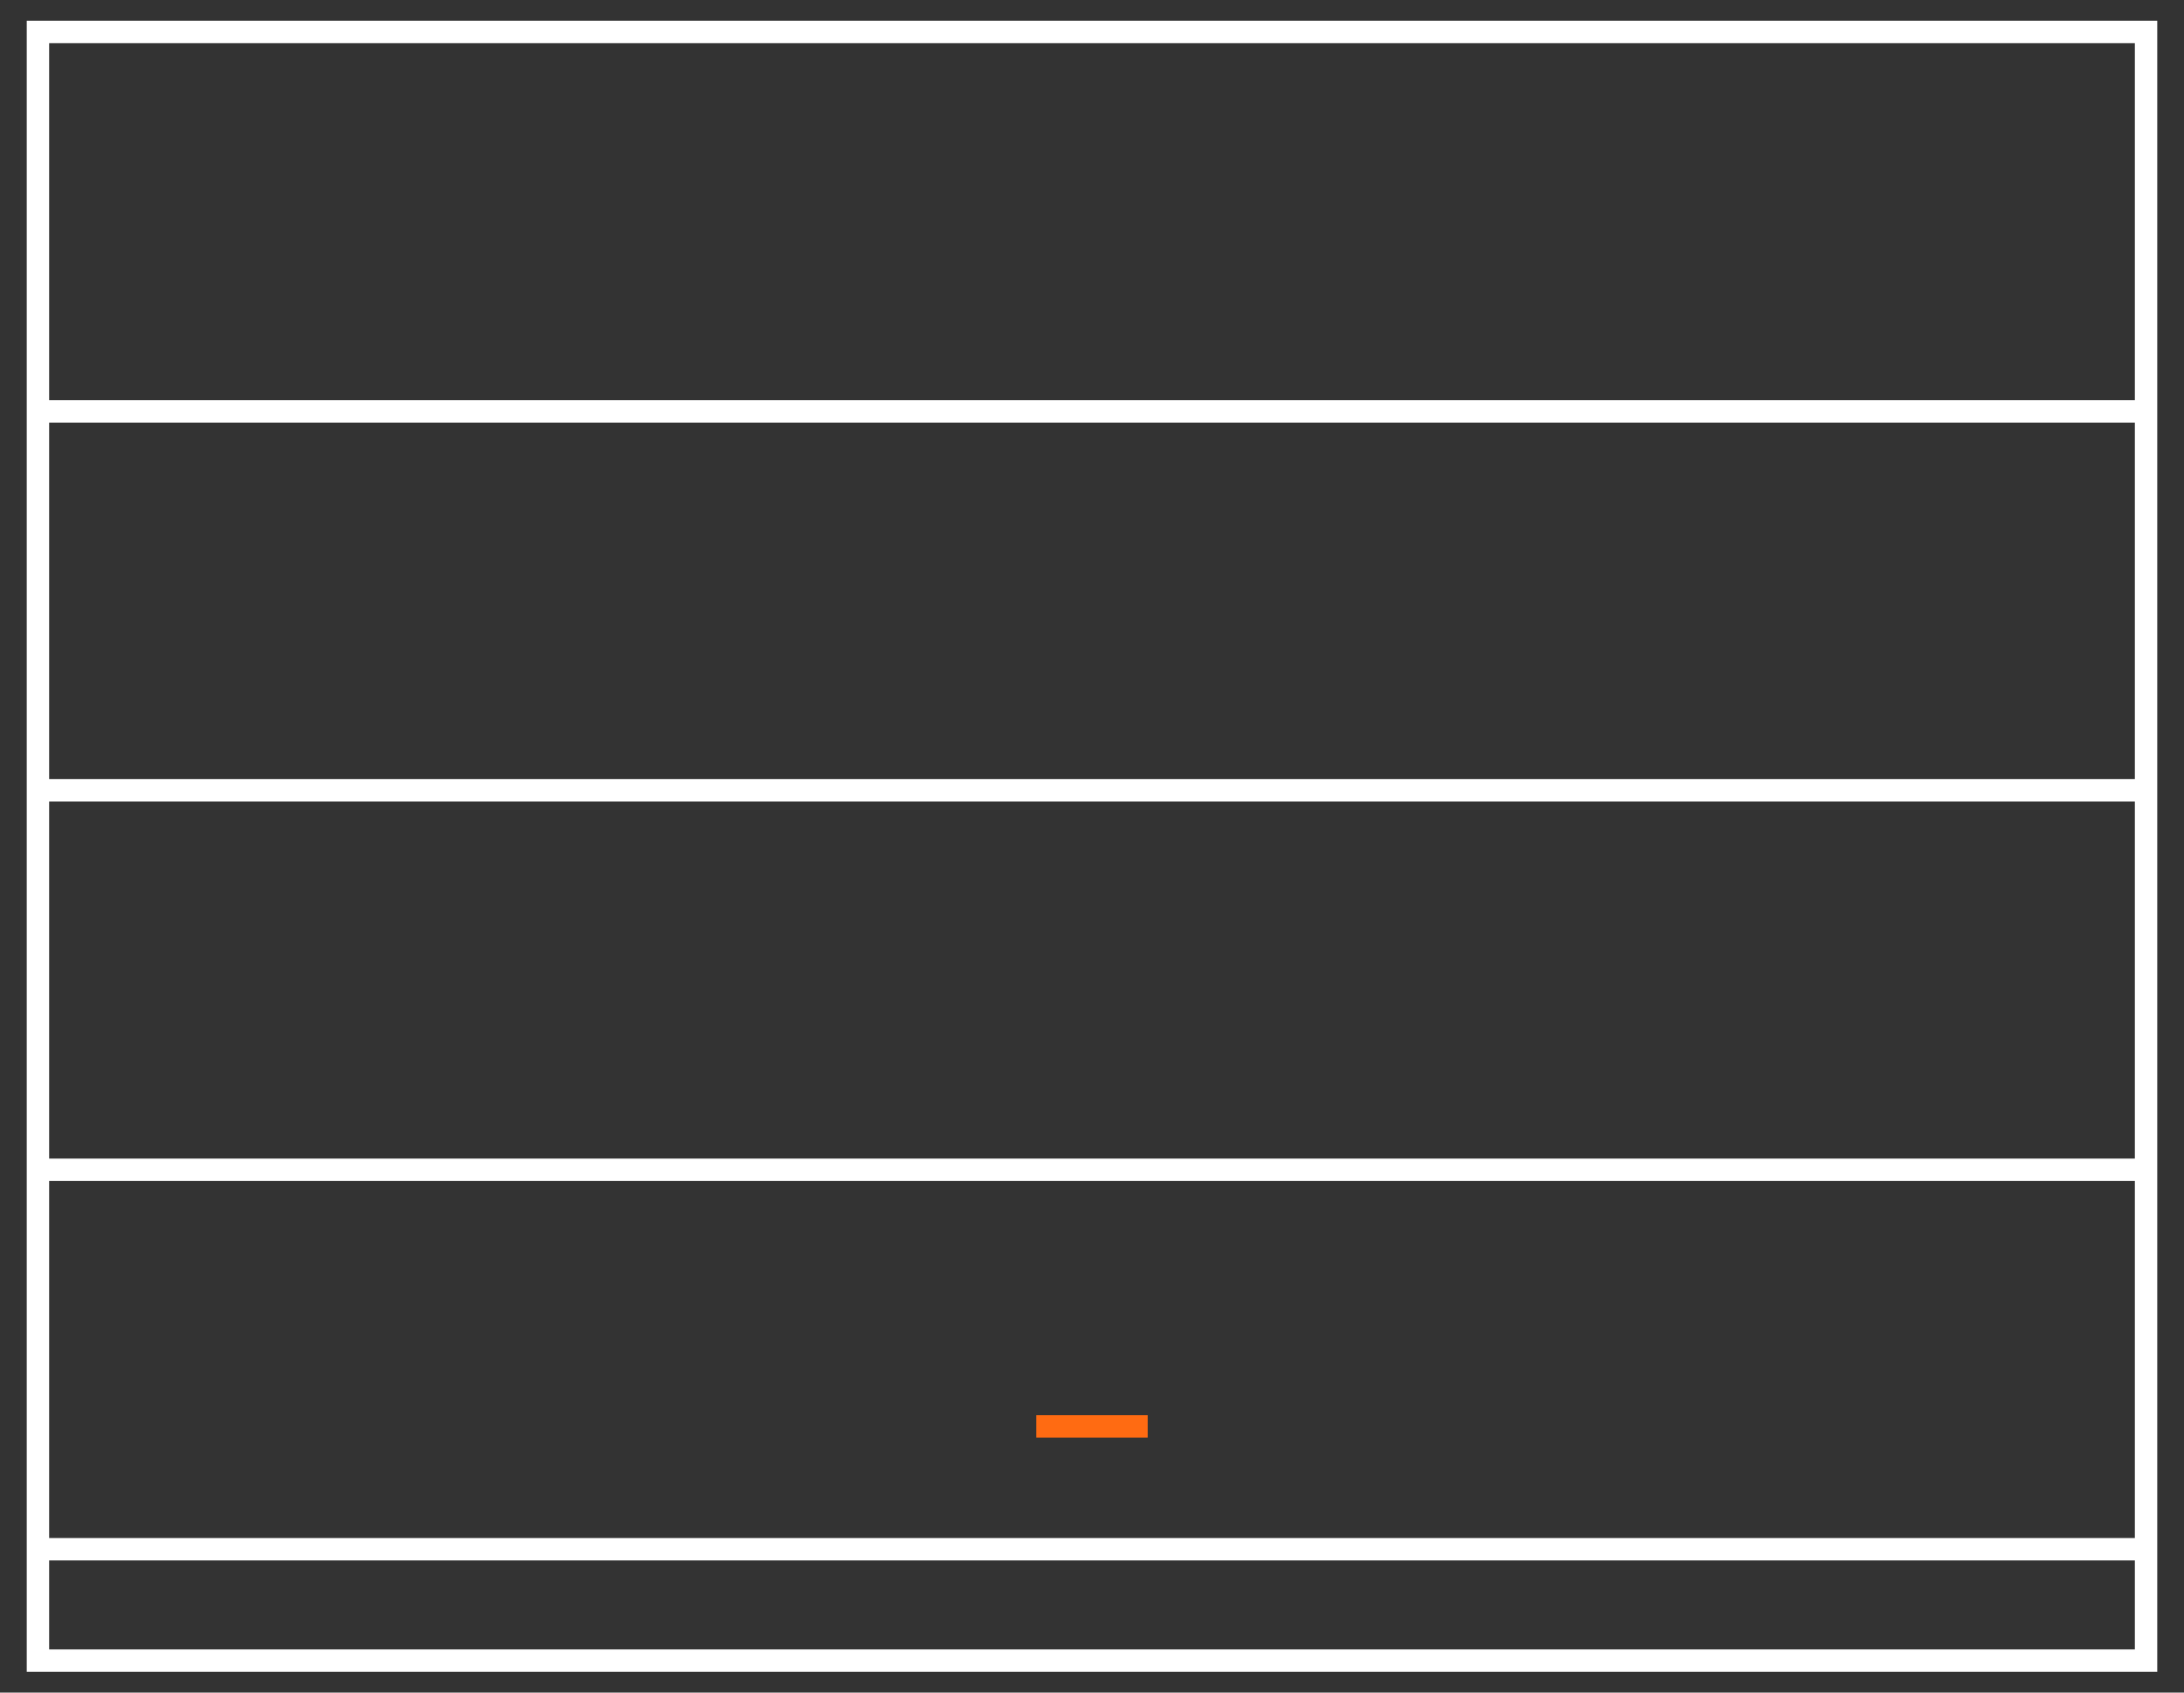 <?xml version="1.0" encoding="utf-8"?>
<!-- Generator: Adobe Illustrator 26.5.0, SVG Export Plug-In . SVG Version: 6.00 Build 0)  -->
<svg version="1.1" id="Layer_1" xmlns="http://www.w3.org/2000/svg" xmlns:xlink="http://www.w3.org/1999/xlink" x="0px" y="0px"
	 viewBox="0 0 400 310" style="enable-background:new 0 0 400 310;" xml:space="preserve">
<rect x="0" y="0" width="400" height="310" fill="#333333" stroke="none"/>
<style type="text/css">
	.st0{fill:#FFFFFF;}
	.st1{fill:#FF6B12;}
</style>
<g>
	<g>
		<path class="st0" d="M395.1,306.2H4.9V3.8h390.2V306.2z M9,302.1H391V7.9H9V302.1z"/>
	</g>
	<g>
		<rect x="6.9" y="73.3" class="st0" width="386.2" height="4.1"/>
	</g>
	<g>
		<rect x="6.9" y="142.7" class="st0" width="386.2" height="4.1"/>
	</g>
	<g>
		<rect x="6.9" y="212.2" class="st0" width="386.2" height="4.1"/>
	</g>
	<g>
		<rect x="6.9" y="281.7" class="st0" width="386.2" height="4.1"/>
	</g>
	<g>
		<rect x="189.8" y="259.2" class="st1" width="20.4" height="4.1"/>
	</g>
</g>
</svg>
